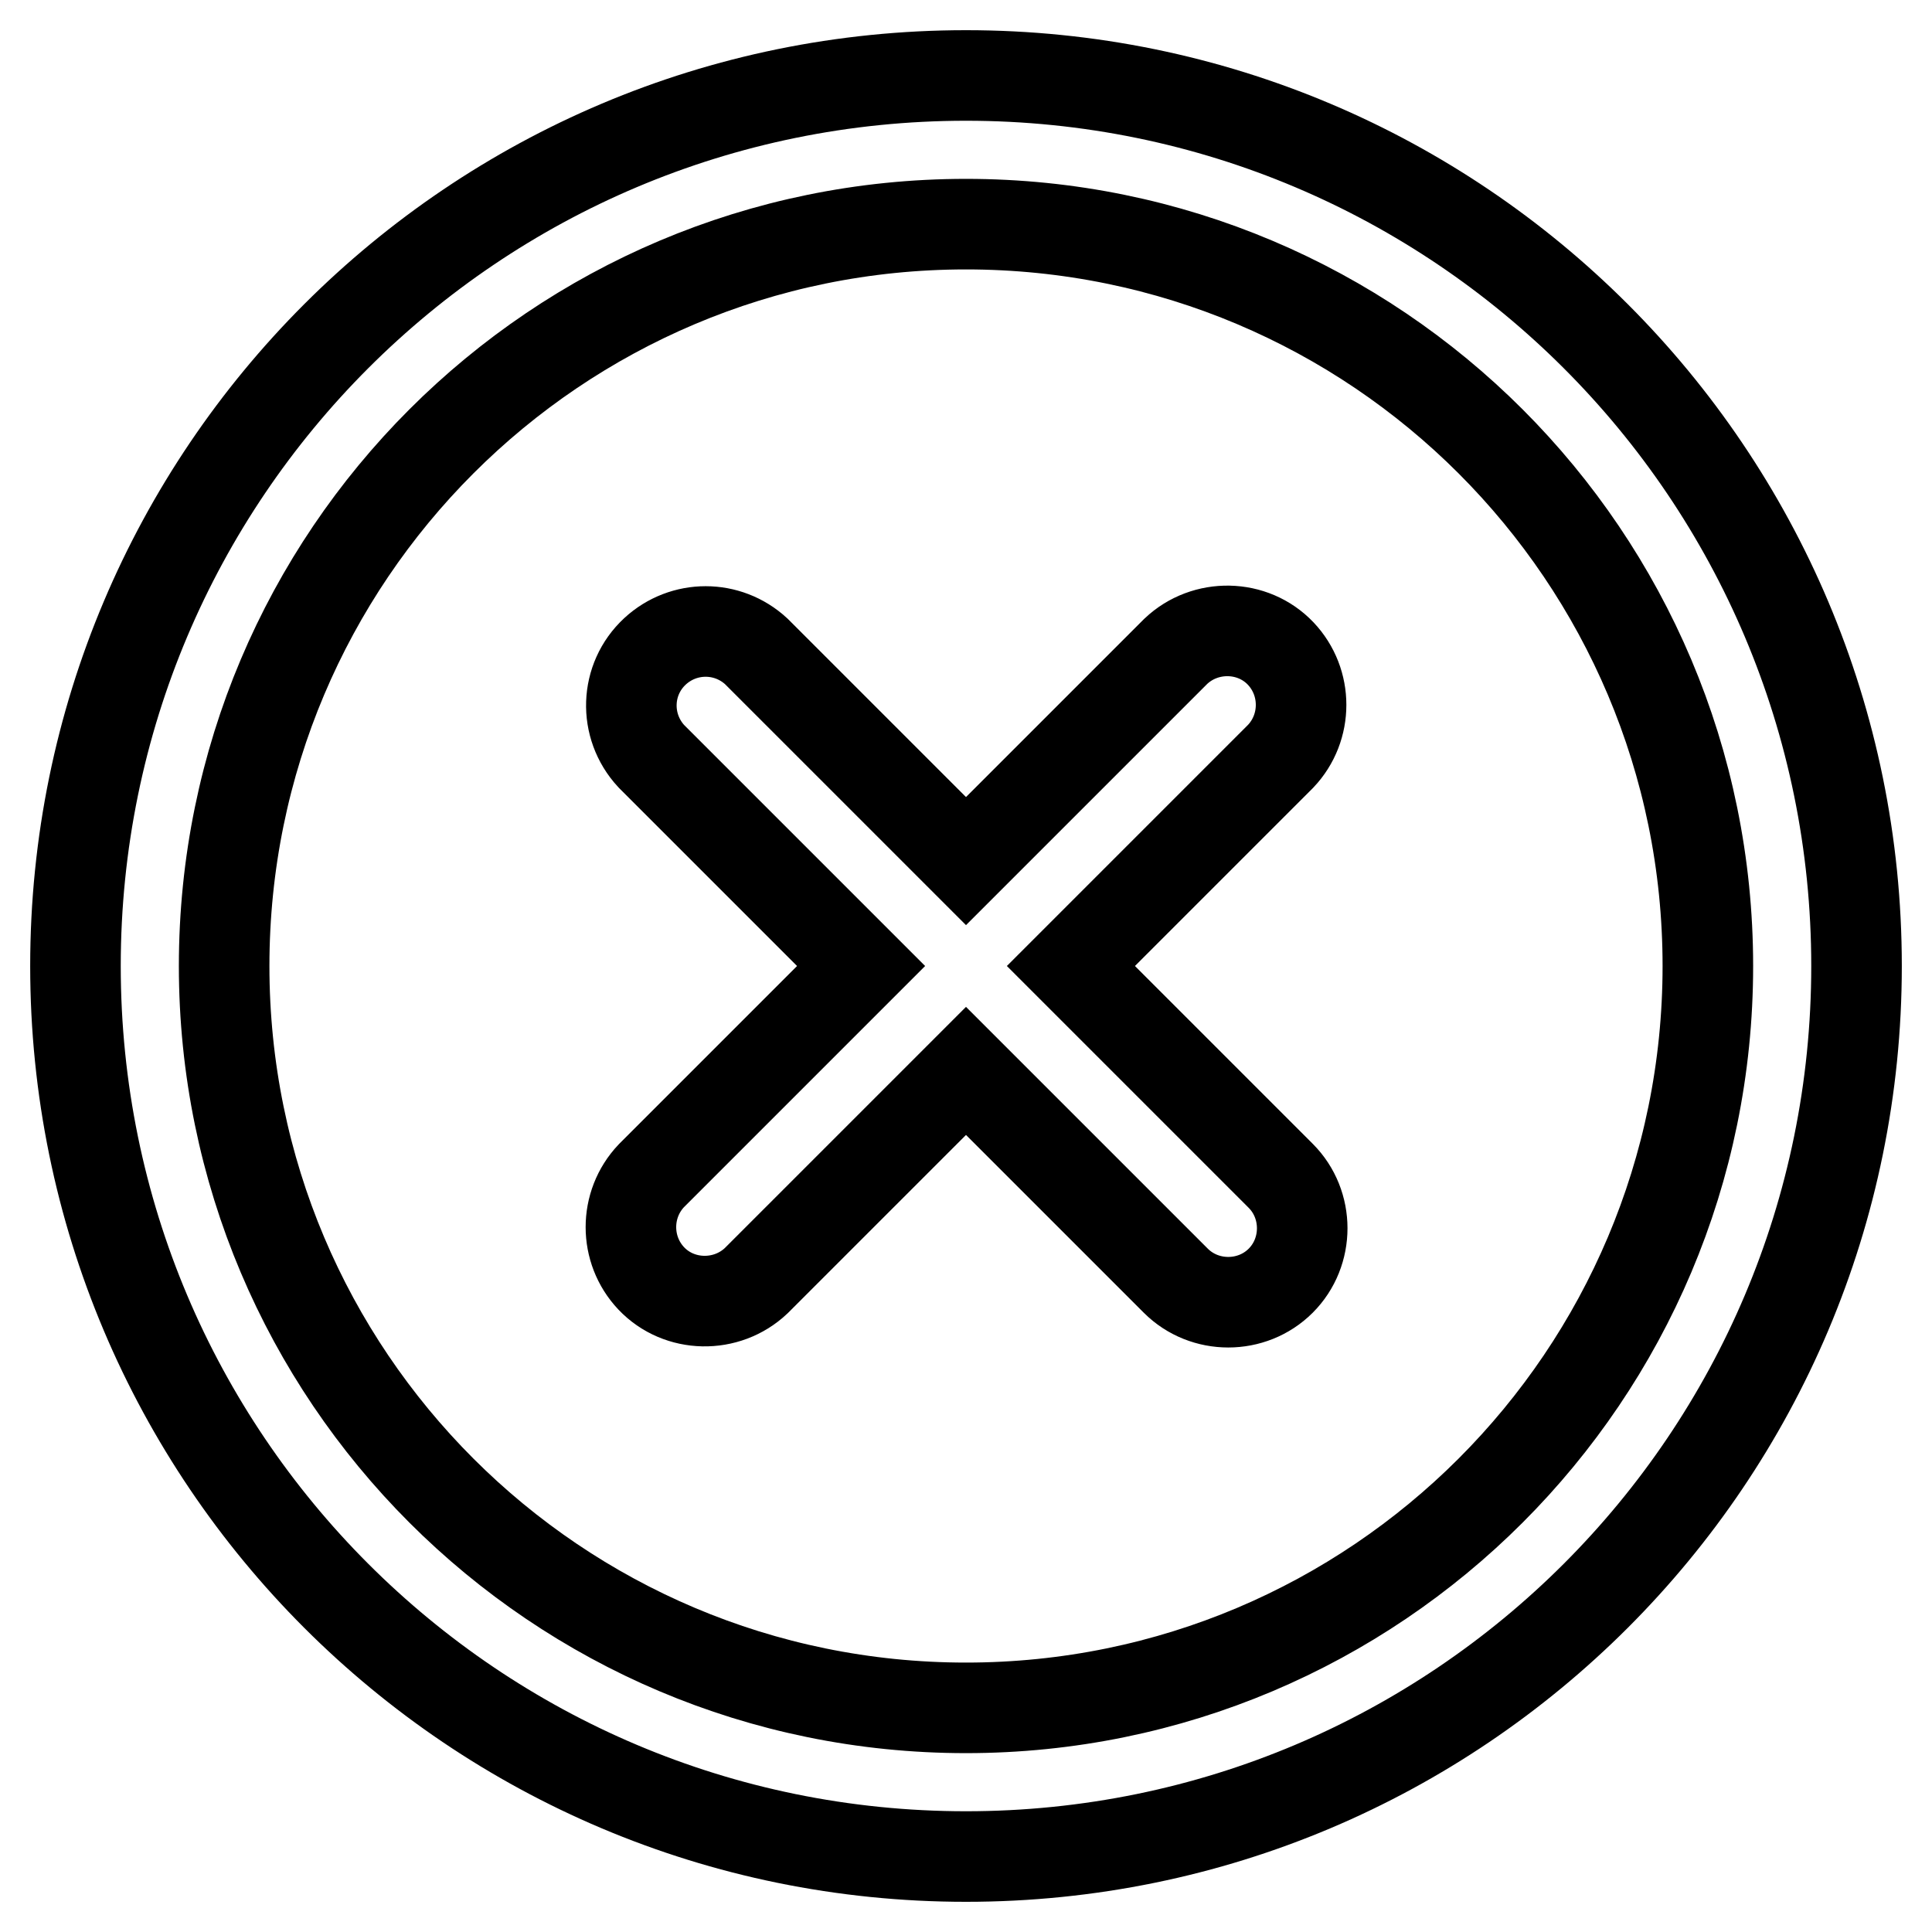 <?xml version="1.0" encoding="utf-8"?>
<!-- Svg Vector Icons : http://www.onlinewebfonts.com/icon -->
<!DOCTYPE svg PUBLIC "-//W3C//DTD SVG 1.1//EN" "http://www.w3.org/Graphics/SVG/1.1/DTD/svg11.dtd">
<svg version="1.1" xmlns="http://www.w3.org/2000/svg" xmlns:xlink="http://www.w3.org/1999/xlink" x="0px" y="0px" viewBox="0 0 256 256" enable-background="new 0 0 256 256" xml:space="preserve">
<g> <path stroke-width="12" fill-opacity="0" stroke="#000000"  d="M128,226.3c54.3,0,98.3-44,98.3-98.3s-44-98.3-98.3-98.3c-54.3,0-98.3,44-98.3,98.3 C29.7,182.3,73.7,226.3,128,226.3z M128,246c-65.2,0-118-52.8-118-118S62.8,10,128,10c65.2,0,118,52.8,118,118 C246,193.2,193.2,246,128,246L128,246z M128,141.9l-27.8,27.8c-3.9,3.7-10.2,3.6-13.9-0.3c-3.6-3.8-3.6-9.8,0-13.6l27.8-27.8 l-27.8-27.8c-3.7-4-3.5-10.2,0.5-13.9c3.8-3.5,9.6-3.5,13.4,0l27.8,27.8l27.8-27.8c3.9-3.7,10.2-3.6,13.9,0.3 c3.6,3.8,3.6,9.8,0,13.6L141.9,128l27.8,27.8c3.8,3.8,3.8,10.1,0,13.9c-3.8,3.8-10.1,3.8-13.9,0l0,0L128,141.9z"/></g>
</svg>